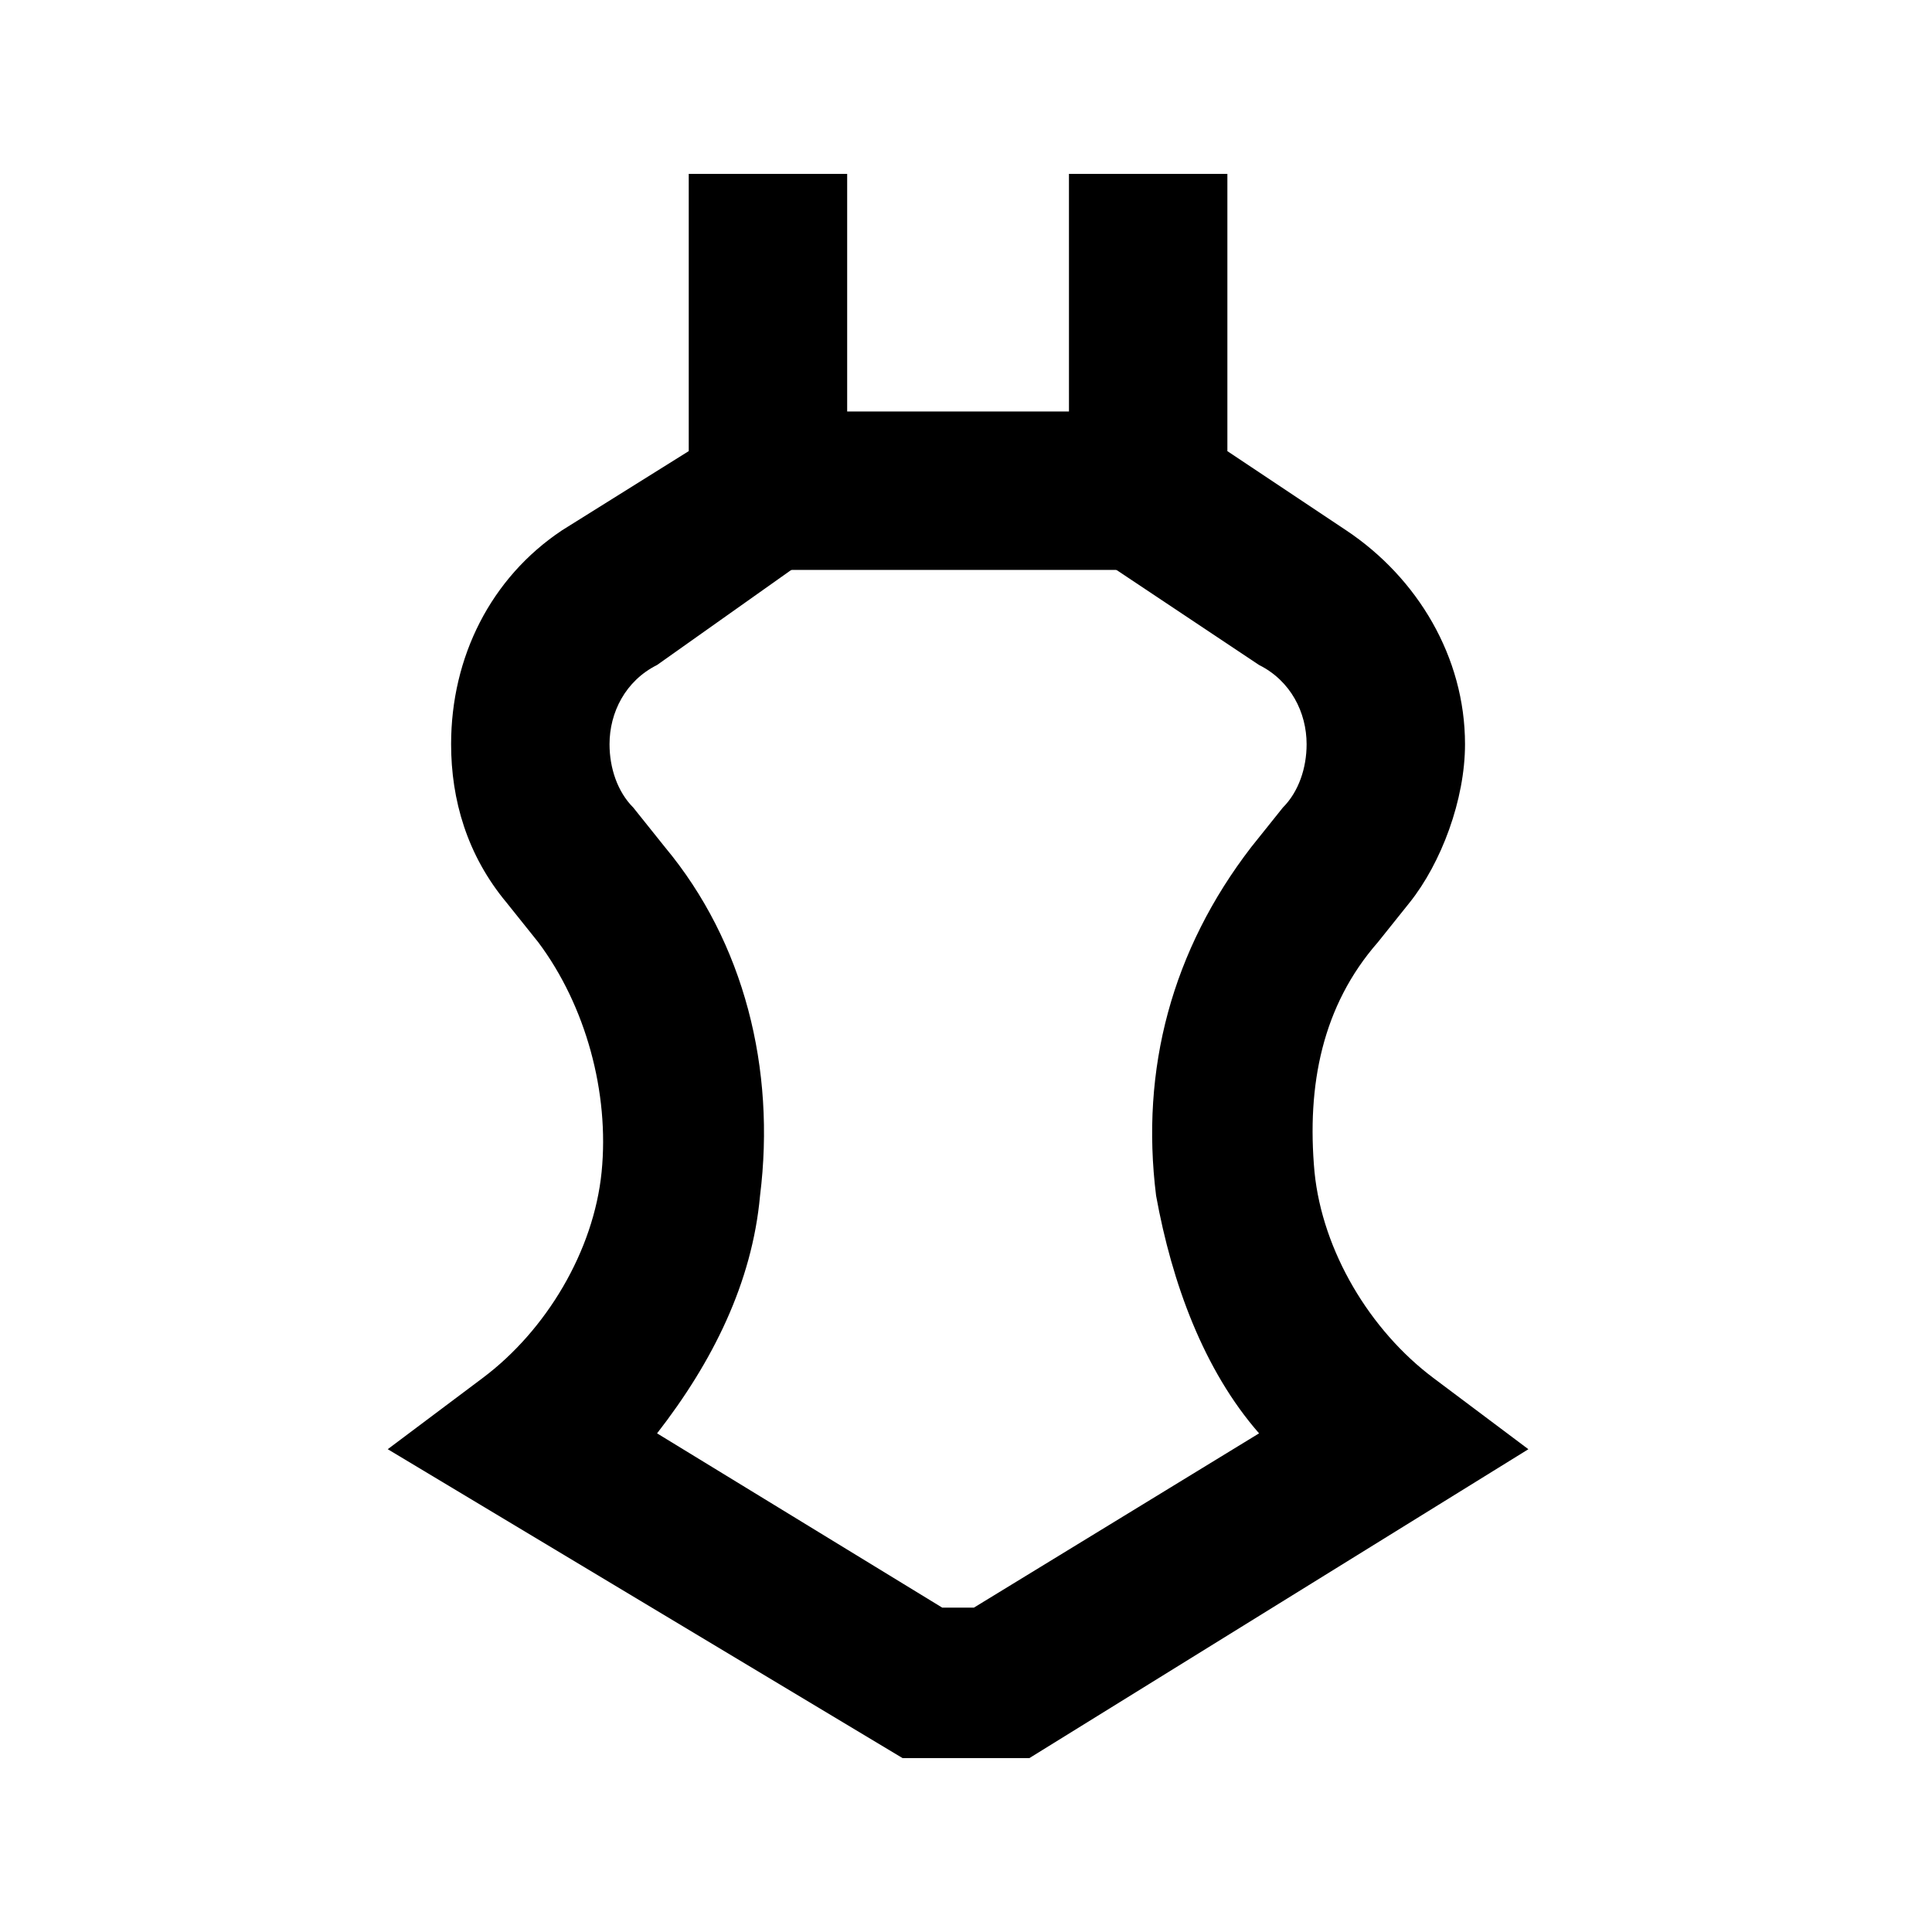 <?xml version="1.0" encoding="UTF-8"?>
<!-- Uploaded to: SVG Repo, www.svgrepo.com, Generator: SVG Repo Mixer Tools -->
<svg fill="#000000" width="800px" height="800px" version="1.1" viewBox="144 144 512 512" xmlns="http://www.w3.org/2000/svg">
 <g>
  <path d="m416.79 609.92h-33.586l-136.45-81.867 25.191-18.895c16.793-12.594 29.391-33.586 31.488-54.578s-4.199-44.082-16.793-60.879l-8.398-10.496c-10.496-12.594-14.695-27.289-14.695-41.984 0-23.09 10.496-44.082 29.391-56.68l33.586-20.992v-73.469h41.984v94.465l-50.383 35.688c-8.398 4.199-12.594 12.594-12.594 20.992 0 6.297 2.098 12.594 6.297 16.793l8.398 10.496c20.992 25.191 29.391 58.777 25.191 92.363-2.098 23.09-12.594 44.082-27.289 62.977l75.57 46.184h8.398l75.57-46.184c-14.695-16.793-23.09-39.887-27.289-62.977-4.199-33.586 4.199-65.074 25.191-92.363l8.398-10.496c4.199-4.199 6.297-10.496 6.297-16.793 0-8.398-4.199-16.793-12.594-20.992l-50.383-33.586-0.004-96.566h41.984v73.473l31.488 20.992c18.895 12.594 31.488 33.586 31.488 56.68 0 14.695-6.297 31.488-14.695 41.984l-8.398 10.496c-14.695 16.793-18.895 37.785-16.793 60.879 2.098 20.992 14.695 41.984 31.488 54.578l25.191 18.895z"/>
  <path d="m347.52 253.05h104.96v41.984h-104.96z"/>
 </g>
</svg>